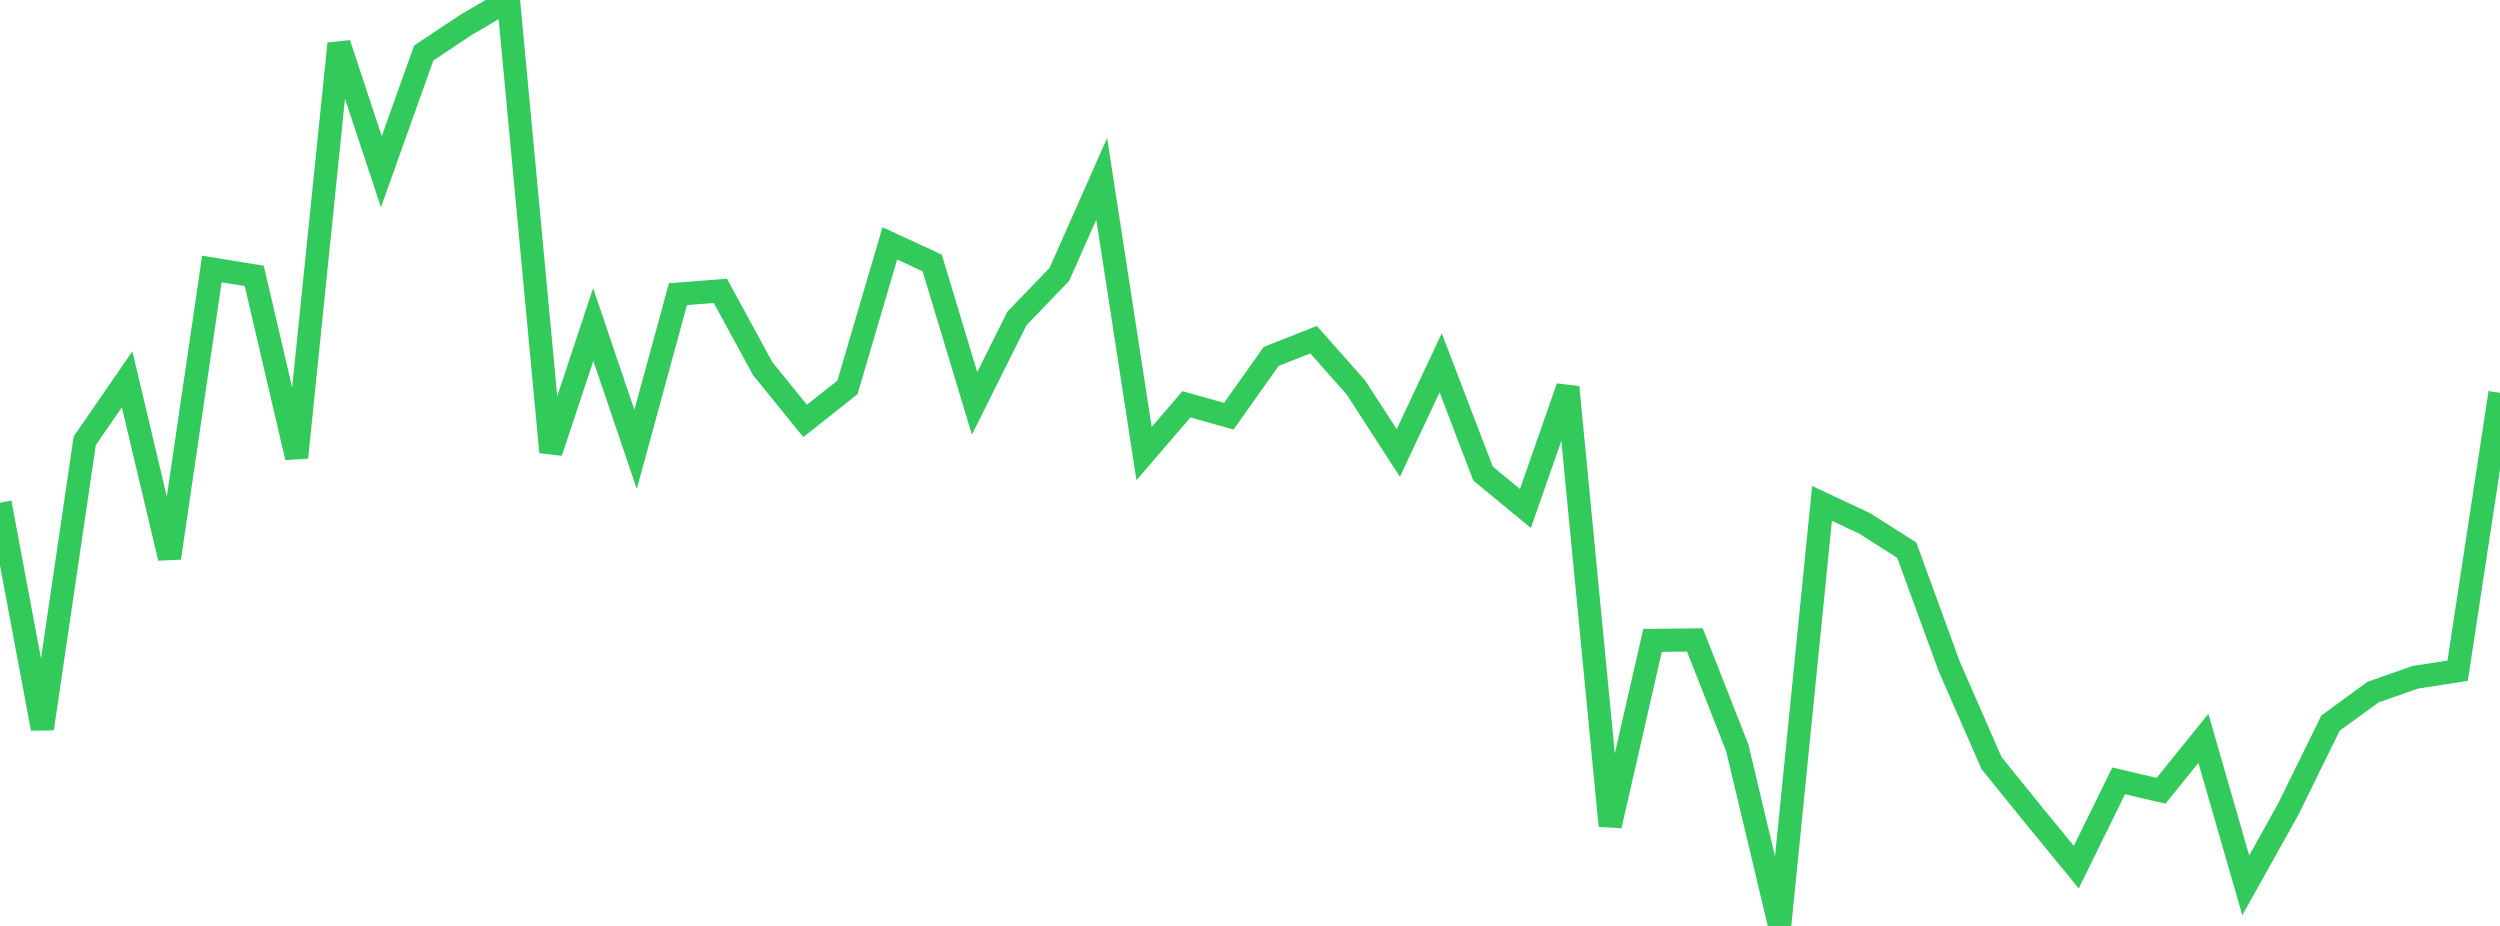 <?xml version="1.0" standalone="no"?>
<!DOCTYPE svg PUBLIC "-//W3C//DTD SVG 1.1//EN" "http://www.w3.org/Graphics/SVG/1.1/DTD/svg11.dtd">

<svg width="135" height="50" viewBox="0 0 135 50" preserveAspectRatio="none" 
  xmlns="http://www.w3.org/2000/svg"
  xmlns:xlink="http://www.w3.org/1999/xlink">


<polyline points="0.0, 27.144 2.288, 39.347 4.576, 23.801 6.864, 20.484 9.153, 30.132 11.441, 14.526 13.729, 14.899 16.017, 24.702 18.305, 2.36 20.593, 9.273 22.881, 2.864 25.169, 1.34 27.458, 0.0 29.746, 24.415 32.034, 17.525 34.322, 24.265 36.61, 15.884 38.898, 15.704 41.186, 19.905 43.475, 22.729 45.763, 20.919 48.051, 13.141 50.339, 14.2 52.627, 21.782 54.915, 17.195 57.203, 14.821 59.492, 9.656 61.78, 24.494 64.068, 21.832 66.356, 22.474 68.644, 19.246 70.932, 18.343 73.22, 20.924 75.508, 24.463 77.797, 19.593 80.085, 25.574 82.373, 27.459 84.661, 20.907 86.949, 44.591 89.237, 34.582 91.525, 34.557 93.814, 40.388 96.102, 50.0 98.39, 27.183 100.678, 28.255 102.966, 29.71 105.254, 35.975 107.542, 41.205 109.831, 44.035 112.119, 46.826 114.407, 42.167 116.695, 42.702 118.983, 39.874 121.271, 47.808 123.559, 43.709 125.847, 39.049 128.136, 37.378 130.424, 36.573 132.712, 36.22 135.0, 21.212" fill="none" stroke="#32ca5b" stroke-width="1.25"/>

</svg>